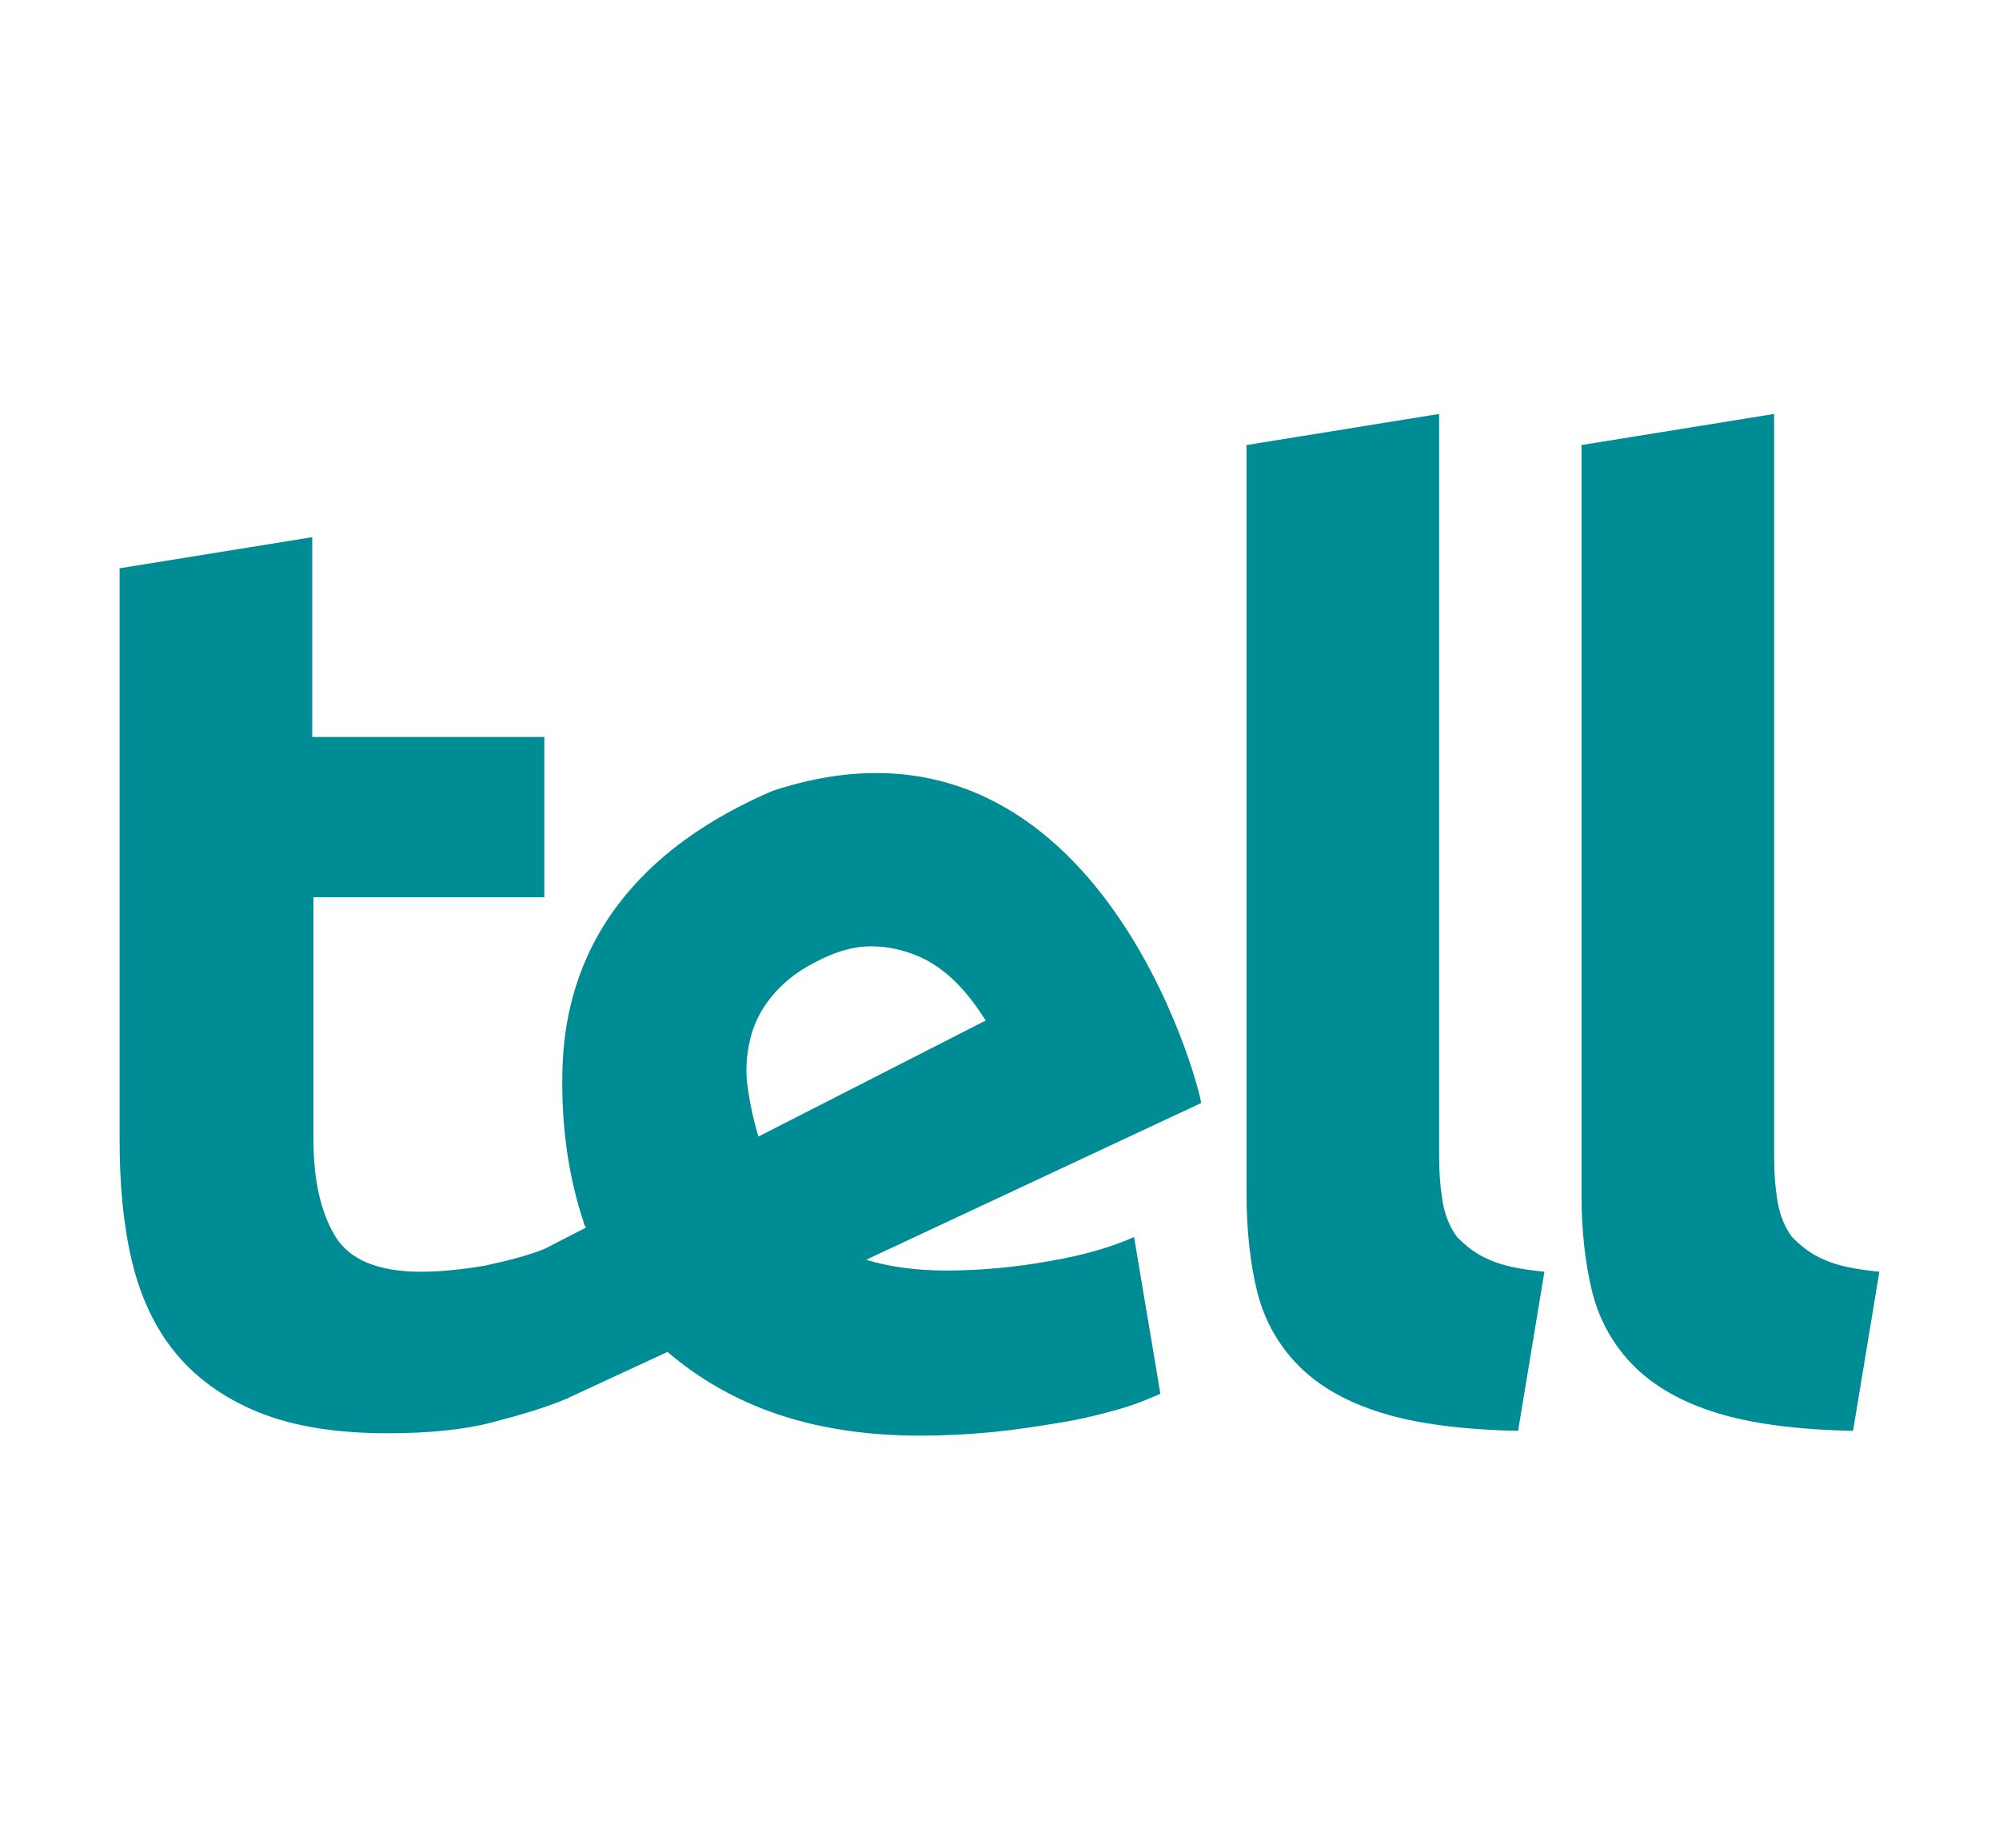 <?xml version="1.0" encoding="utf-8"?>
<!-- Generator: Adobe Illustrator 26.0.0, SVG Export Plug-In . SVG Version: 6.00 Build 0)  -->
<svg version="1.1" id="Livello_1" xmlns="http://www.w3.org/2000/svg" xmlns:xlink="http://www.w3.org/1999/xlink" x="0px" y="0px"
	 viewBox="0 0 167.1 154.5" style="enable-background:new 0 0 167.1 154.5;" xml:space="preserve">
<style type="text/css">
	.st0{fill:#008C95;}
</style>
<g>
	<g>
		<path class="st0" d="M129.1,106.3c-2-0.2-3.5-0.5-4.6-1c-1.2-0.5-2-1.2-2.7-1.9c-0.6-0.8-1-1.8-1.2-2.9c-0.2-1.2-0.3-2.4-0.3-3.9
			v-62l-16.1,2.6v62.6c0,3,0.3,5.8,0.9,8.2c0.6,2.4,1.8,4.5,3.5,6.2s4,3,6.9,3.9s6.7,1.4,11.4,1.5L129.1,106.3z"/>
		<path class="st0" d="M157.1,106.3c-2-0.2-3.5-0.5-4.6-1c-1.2-0.5-2-1.2-2.7-1.9c-0.6-0.8-1-1.8-1.2-2.9c-0.2-1.2-0.3-2.4-0.3-3.9
			v-62l-16.1,2.6v62.6c0,3,0.3,5.8,0.9,8.2c0.6,2.4,1.8,4.5,3.5,6.2s4,3,6.9,3.9s6.7,1.4,11.4,1.5L157.1,106.3z"/>
		<path class="st0" d="M82.4,85.3l-19,9.7c-0.4-1.3-0.7-2.7-0.9-4.1s-0.1-2.7,0.2-4s0.9-2.5,1.8-3.6c0.9-1.1,2.1-2.1,3.7-2.9
			c1.7-0.9,3.2-1.3,4.6-1.3s2.7,0.3,3.9,0.8c1.2,0.5,2.3,1.3,3.2,2.2C80.9,83.1,81.7,84.2,82.4,85.3 M100.4,92.2L100.4,92.2
			c0-1-8.8-35-35.8-26.1C47.8,73.3,47,85.4,47,90.5c0,4.2,0.6,8.1,1.8,11.7c0,0.1,0.1,0.3,0.2,0.4l-3.5,1.8l0,0
			c-1.5,0.6-3.2,1-5,1.4c-1.8,0.3-3.6,0.5-5.3,0.5c-3.6,0-6-1-7.2-3s-1.8-4.7-1.8-8.1V75h19.3V61.6H26.1V44.9L10,47.5v47.8
			c0,3.7,0.3,7,1,10s1.9,5.6,3.6,7.7s4,3.8,6.9,5s6.5,1.8,10.9,1.8c3.5,0,6.4-0.3,8.7-0.9s4.4-1.2,6.3-2l0,0l0.2-0.1l0,0l0,0
			l8.2-3.8c2.2,1.9,4.8,3.5,7.8,4.7c3.8,1.5,8.2,2.3,13.3,2.3c2,0,4-0.1,6.1-0.3c2-0.2,3.9-0.5,5.7-0.8c1.8-0.3,3.4-0.7,4.8-1.1
			s2.6-0.9,3.5-1.3l-2.2-13.1c-1.8,0.8-4.1,1.5-7,2c-2.8,0.5-5.7,0.8-8.7,0.8c-2.5,0-4.7-0.3-6.7-0.9L100.4,92.2z"/>
	</g>
</g>
</svg>
